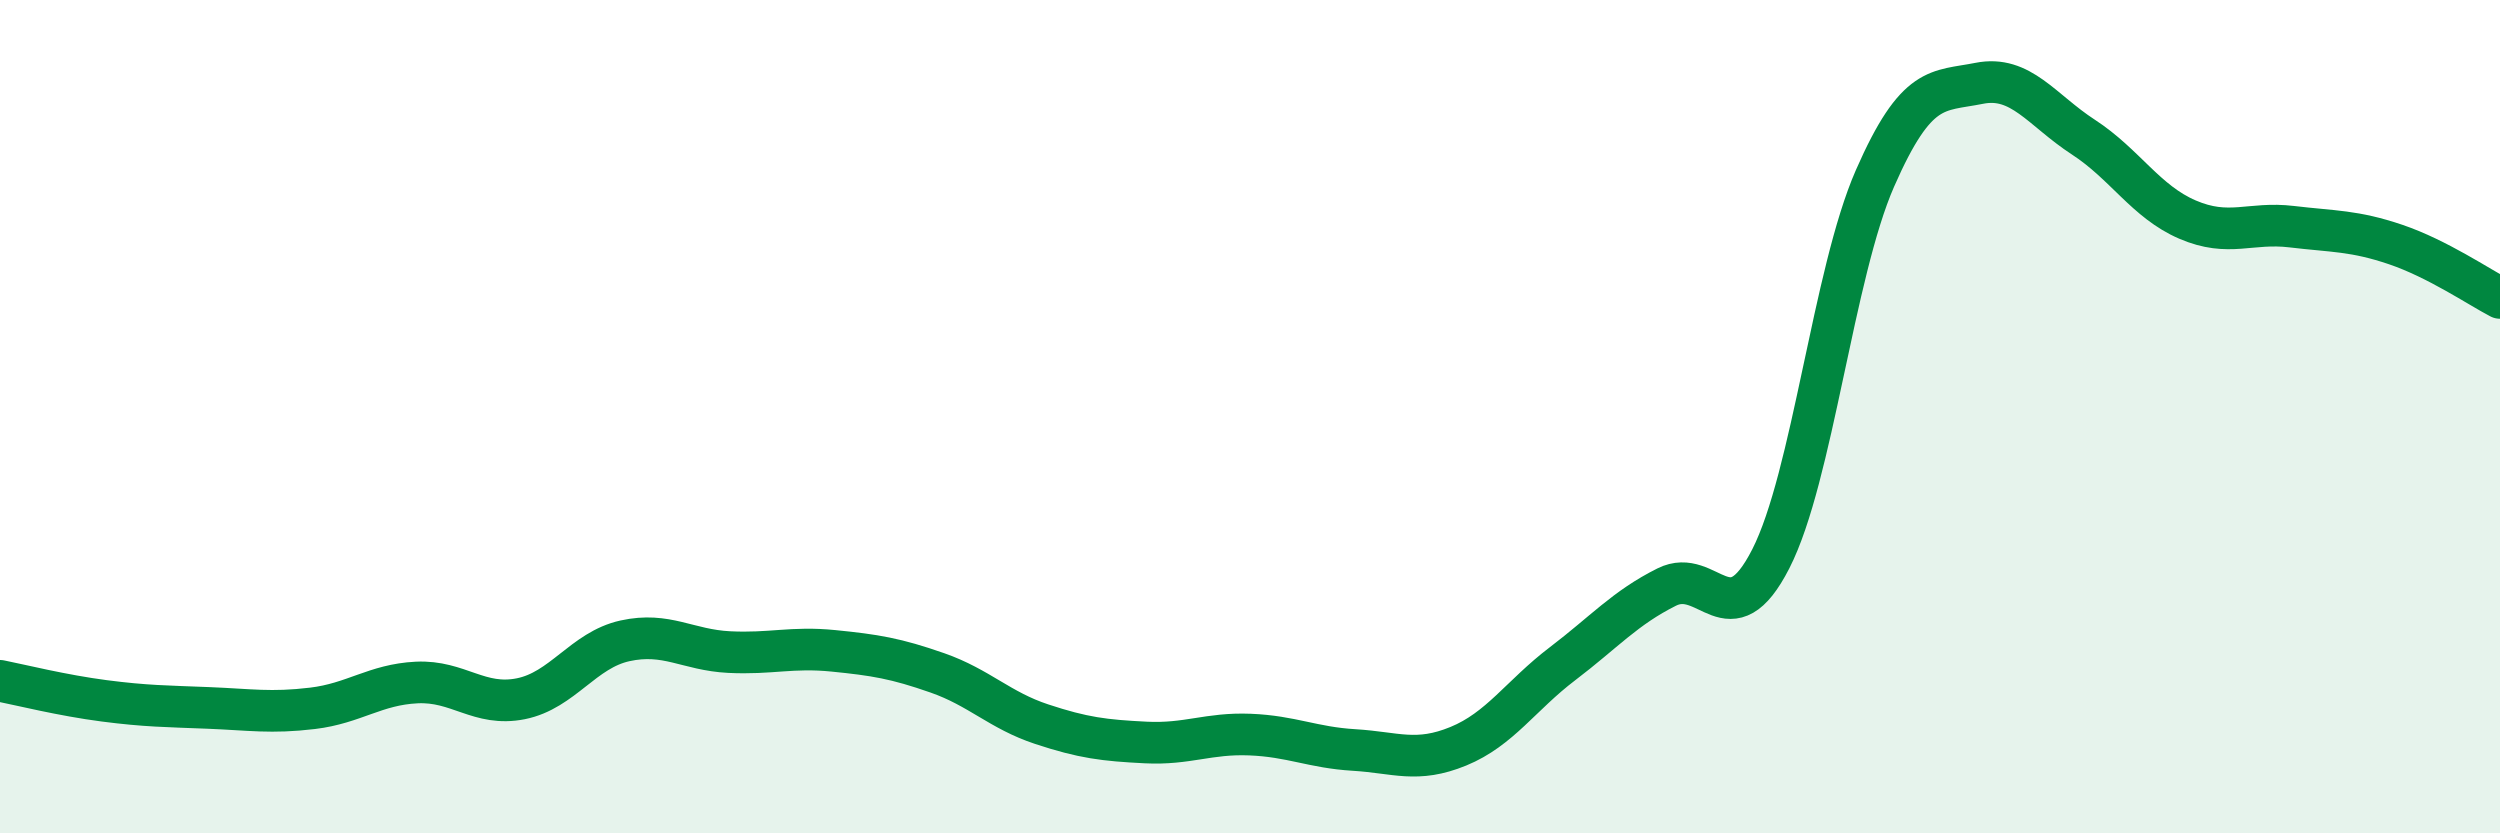 
    <svg width="60" height="20" viewBox="0 0 60 20" xmlns="http://www.w3.org/2000/svg">
      <path
        d="M 0,16.34 C 0.5,16.44 1.5,16.69 2.5,16.82 C 3.5,16.95 4,16.95 5,16.99 C 6,17.03 6.5,17.12 7.5,17 C 8.5,16.88 9,16.43 10,16.38 C 11,16.33 11.5,16.97 12.5,16.77 C 13.5,16.57 14,15.6 15,15.38 C 16,15.16 16.5,15.6 17.5,15.65 C 18.5,15.7 19,15.52 20,15.62 C 21,15.72 21.5,15.8 22.5,16.15 C 23.5,16.5 24,17.05 25,17.38 C 26,17.71 26.5,17.77 27.5,17.82 C 28.5,17.87 29,17.59 30,17.63 C 31,17.67 31.5,17.94 32.5,18 C 33.5,18.06 34,18.32 35,17.91 C 36,17.5 36.5,16.69 37.5,15.93 C 38.5,15.17 39,14.59 40,14.09 C 41,13.59 41.5,15.37 42.5,13.41 C 43.5,11.45 44,6.56 45,4.28 C 46,2 46.5,2.2 47.5,2 C 48.5,1.8 49,2.64 50,3.29 C 51,3.94 51.5,4.84 52.5,5.27 C 53.5,5.7 54,5.32 55,5.44 C 56,5.56 56.5,5.53 57.5,5.87 C 58.5,6.21 59.5,6.89 60,7.15L60 20L0 20Z"
        fill="#008740"
        opacity="0.1"
        stroke-linecap="round"
        stroke-linejoin="round"
      />
      <path
        d="M 0,16.34 C 0.5,16.44 1.5,16.69 2.5,16.82 C 3.5,16.95 4,16.95 5,16.99 C 6,17.03 6.5,17.12 7.5,17 C 8.5,16.88 9,16.43 10,16.38 C 11,16.33 11.5,16.97 12.5,16.77 C 13.5,16.57 14,15.6 15,15.38 C 16,15.16 16.5,15.6 17.5,15.65 C 18.5,15.7 19,15.52 20,15.62 C 21,15.72 21.5,15.8 22.5,16.15 C 23.5,16.5 24,17.05 25,17.38 C 26,17.71 26.5,17.77 27.5,17.82 C 28.5,17.87 29,17.59 30,17.63 C 31,17.67 31.5,17.94 32.5,18 C 33.5,18.06 34,18.32 35,17.91 C 36,17.5 36.5,16.69 37.5,15.93 C 38.5,15.17 39,14.59 40,14.09 C 41,13.59 41.5,15.37 42.5,13.41 C 43.5,11.45 44,6.56 45,4.28 C 46,2 46.5,2.2 47.5,2 C 48.5,1.8 49,2.64 50,3.29 C 51,3.94 51.5,4.84 52.5,5.27 C 53.5,5.7 54,5.32 55,5.44 C 56,5.56 56.5,5.53 57.5,5.87 C 58.5,6.21 59.5,6.89 60,7.15"
        stroke="#008740"
        stroke-width="1"
        fill="none"
        stroke-linecap="round"
        stroke-linejoin="round"
      />
    </svg>
  